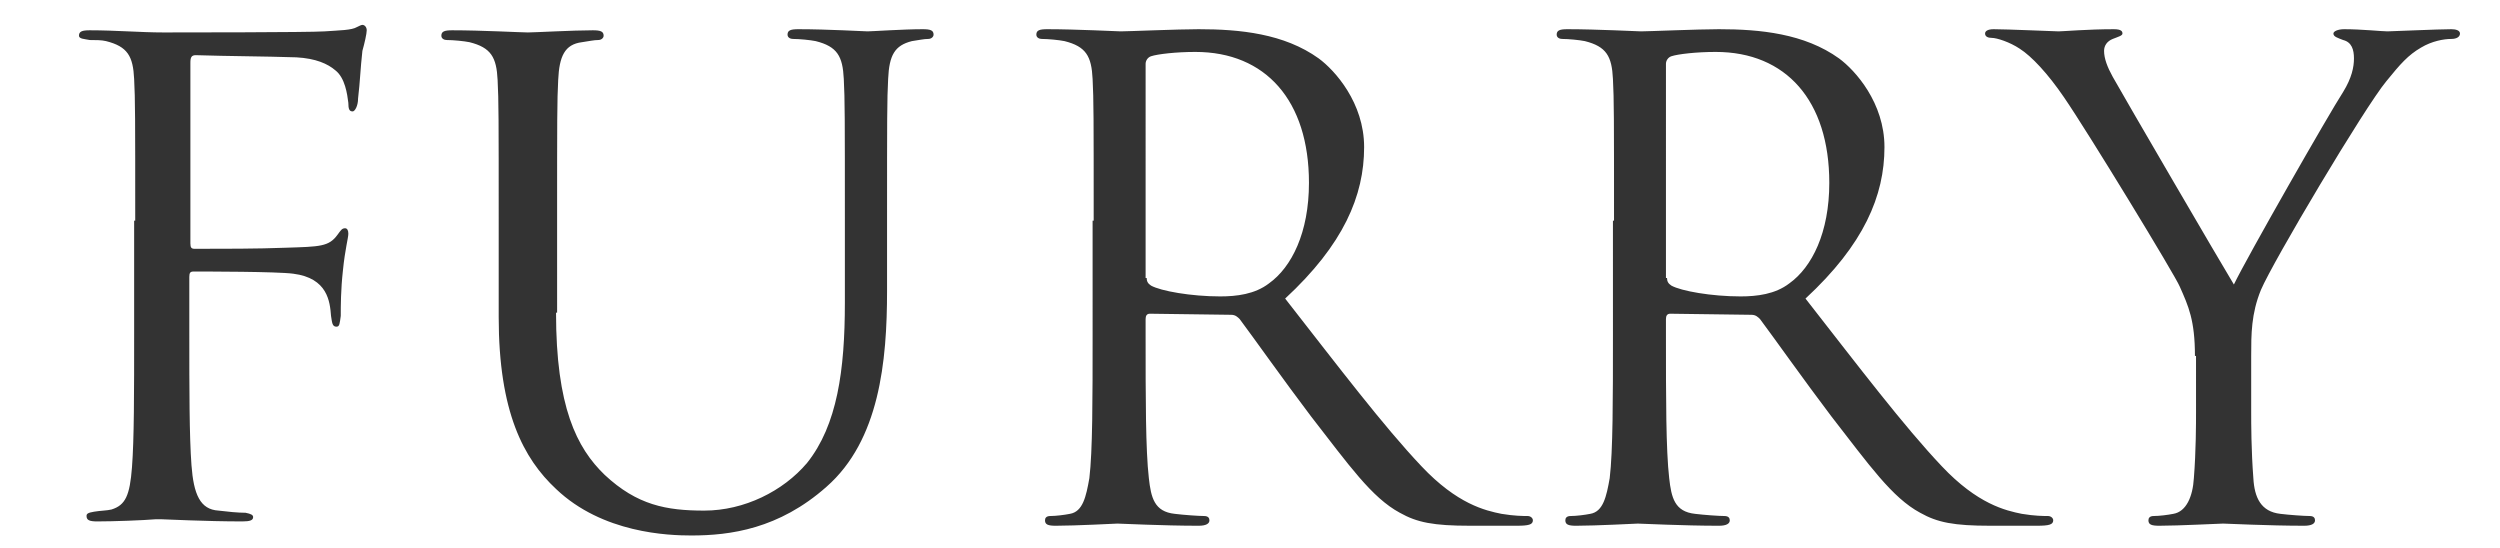<?xml version="1.0" encoding="utf-8"?>
<!-- Generator: Adobe Illustrator 27.0.0, SVG Export Plug-In . SVG Version: 6.00 Build 0)  -->
<svg version="1.2" baseProfile="tiny" id="Ebene_1" xmlns="http://www.w3.org/2000/svg" xmlns:xlink="http://www.w3.org/1999/xlink"
	 x="0px" y="0px" viewBox="0 0 231.1 50.7" overflow="visible" xml:space="preserve">
<path fill="#333333" d="M12.5,20.4c0-9.5,0-11.2-0.1-13.1c-0.1-2.1-0.6-3-2.6-3.5c-0.4-0.1-1-0.1-1.5-0.1c-0.5-0.1-1-0.1-1-0.4
	c0-0.4,0.3-0.5,1-0.5c2.4,0,4.7,0.2,6.8,0.2C16.3,3,28.6,3,30,2.9c1.4-0.1,2.5-0.1,3-0.4c0.2-0.1,0.4-0.2,0.5-0.2
	c0.2,0,0.4,0.2,0.4,0.5c0,0.3-0.2,1.2-0.4,1.9c-0.2,1.8-0.2,2.7-0.4,4.4c0,0.7-0.3,1.2-0.5,1.2c-0.3,0-0.4-0.2-0.4-0.8
	c-0.1-0.8-0.3-2.3-1.2-3c-0.7-0.6-1.8-1.1-3.6-1.2c-3.1-0.1-6.2-0.1-9.3-0.2c-0.4,0-0.5,0.2-0.5,0.7v16.7c0,0.4,0.1,0.5,0.4,0.5
	c2.5,0,5.9,0,8.4-0.1c3.2-0.1,4-0.1,4.8-1.2c0.3-0.4,0.4-0.6,0.7-0.6c0.2,0,0.3,0.2,0.3,0.5c0,0.4-0.3,1.4-0.5,3.4
	c-0.2,1.8-0.2,3.3-0.2,4.2c-0.1,0.7-0.1,1-0.4,1c-0.4,0-0.4-0.4-0.5-1c-0.1-1.3-0.3-3.5-3.5-3.9c-1.5-0.2-8.1-0.2-9.2-0.2
	c-0.3,0-0.4,0.1-0.4,0.5v5.2c0,5.2,0,9.5,0.2,12.2c0.2,2.7,0.8,4.1,2.5,4.2c0.8,0.1,1.8,0.2,2.5,0.2c0.5,0.1,0.7,0.2,0.7,0.4
	c0,0.3-0.3,0.4-1,0.4c-3.4,0-7.2-0.2-7.5-0.2h-0.5c-1.2,0.1-3.9,0.2-5.4,0.2c-0.7,0-1-0.1-1-0.5c0-0.2,0.1-0.3,0.7-0.4
	c0.6-0.1,1.2-0.1,1.6-0.2c1.3-0.4,1.7-1.3,1.9-3.9c0.2-2.6,0.2-6.8,0.2-12.5V20.4z M51.4,28.9c0,8.7,1.9,12.5,4.5,15
	c3,2.8,5.7,3.3,9.2,3.3c3.7,0,7.3-1.8,9.5-4.4c2.8-3.5,3.5-8.6,3.5-14.8v-7.6c0-9.5,0-11.2-0.1-13.1c-0.1-2.1-0.6-3-2.6-3.5
	c-0.5-0.1-1.5-0.2-2.1-0.2c-0.2,0-0.5-0.1-0.5-0.4c0-0.4,0.3-0.5,1-0.5c2.7,0,6.1,0.2,6.4,0.2c0.4,0,3.3-0.2,5.1-0.2
	c0.7,0,1,0.1,1,0.5c0,0.2-0.2,0.4-0.5,0.4c-0.4,0-0.8,0.1-1.5,0.2c-1.6,0.4-2.1,1.3-2.2,3.5c-0.1,1.9-0.1,3.6-0.1,13.1v6.5
	c0,6.5-0.7,13.8-5.6,18.1c-4.4,3.9-8.9,4.5-12.5,4.5c-2.1,0-8.2-0.2-12.5-4.3c-3-2.8-5.3-7.1-5.3-15.9v-8.8c0-9.5,0-11.2-0.1-13.1
	c-0.1-2.1-0.6-3-2.6-3.5c-0.5-0.1-1.5-0.2-2.1-0.2c-0.2,0-0.5-0.1-0.5-0.4c0-0.4,0.3-0.5,1-0.5c2.7,0,6.4,0.2,7,0.2s4.2-0.2,6-0.2
	c0.7,0,1,0.1,1,0.5c0,0.2-0.2,0.4-0.5,0.4c-0.4,0-0.8,0.1-1.5,0.2c-1.6,0.2-2.1,1.3-2.2,3.5c-0.1,1.9-0.1,3.6-0.1,13.1V28.9z
	 M101.1,20.4c0-9.5,0-11.2-0.1-13.1c-0.1-2.1-0.6-3-2.6-3.5c-0.5-0.1-1.5-0.2-2.1-0.2c-0.2,0-0.5-0.1-0.5-0.4c0-0.4,0.3-0.5,1-0.5
	c2.7,0,6.5,0.2,6.8,0.2c0.7,0,5.3-0.2,7.2-0.2c3.8,0,7.9,0.4,11.1,2.7c1.5,1.1,4.2,4.1,4.2,8.2c0,4.5-1.9,9-7.3,14
	c5,6.4,9.1,11.8,12.6,15.5c3.3,3.5,5.9,4.1,7.4,4.4c1.2,0.2,2,0.2,2.4,0.2c0.3,0,0.5,0.2,0.5,0.4c0,0.4-0.4,0.5-1.5,0.5h-4.3
	c-3.4,0-4.9-0.3-6.5-1.2c-2.6-1.4-4.7-4.4-8.2-8.9c-2.5-3.3-5.4-7.4-6.6-9c-0.2-0.2-0.4-0.4-0.8-0.4l-7.5-0.1
	c-0.3,0-0.4,0.2-0.4,0.5v1.5c0,5.8,0,10.6,0.3,13.2c0.2,1.8,0.5,3.1,2.4,3.3c0.8,0.1,2.2,0.2,2.7,0.2c0.4,0,0.5,0.2,0.5,0.4
	c0,0.3-0.3,0.5-1,0.5c-3.3,0-7.2-0.2-7.5-0.2c-0.1,0-3.9,0.2-5.7,0.2c-0.7,0-1-0.1-1-0.5c0-0.2,0.1-0.4,0.5-0.4
	c0.5,0,1.3-0.1,1.8-0.2c1.2-0.2,1.5-1.6,1.8-3.3c0.3-2.5,0.3-7.3,0.3-13.2V20.4z M106,25.7c0,0.3,0.1,0.5,0.4,0.7
	c0.9,0.5,3.7,1,6.4,1c1.5,0,3.2-0.2,4.5-1.2c2.1-1.5,3.7-4.7,3.7-9.3c0-7.6-4-12.1-10.5-12.1c-1.8,0-3.5,0.2-4.1,0.4
	c-0.3,0.1-0.5,0.4-0.5,0.7V25.7z M149.2,20.4c0-9.5,0-11.2-0.1-13.1c-0.1-2.1-0.6-3-2.6-3.5c-0.5-0.1-1.5-0.2-2.1-0.2
	c-0.2,0-0.5-0.1-0.5-0.4c0-0.4,0.3-0.5,1-0.5c2.7,0,6.5,0.2,6.8,0.2c0.7,0,5.3-0.2,7.2-0.2c3.8,0,7.9,0.4,11.1,2.7
	c1.5,1.1,4.2,4.1,4.2,8.2c0,4.5-1.9,9-7.3,14c5,6.4,9.1,11.8,12.6,15.5c3.3,3.5,5.9,4.1,7.4,4.4c1.2,0.2,2,0.2,2.4,0.2
	c0.3,0,0.5,0.2,0.5,0.4c0,0.4-0.4,0.5-1.5,0.5H184c-3.4,0-4.9-0.3-6.5-1.2c-2.6-1.4-4.7-4.4-8.2-8.9c-2.5-3.3-5.4-7.4-6.6-9
	c-0.2-0.2-0.4-0.4-0.8-0.4l-7.5-0.1c-0.3,0-0.4,0.2-0.4,0.5v1.5c0,5.8,0,10.6,0.3,13.2c0.2,1.8,0.5,3.1,2.4,3.3
	c0.8,0.1,2.2,0.2,2.7,0.2c0.4,0,0.5,0.2,0.5,0.4c0,0.3-0.3,0.5-1,0.5c-3.3,0-7.2-0.2-7.5-0.2c-0.1,0-3.9,0.2-5.7,0.2
	c-0.7,0-1-0.1-1-0.5c0-0.2,0.1-0.4,0.5-0.4c0.5,0,1.3-0.1,1.8-0.2c1.2-0.2,1.5-1.6,1.8-3.3c0.3-2.5,0.3-7.3,0.3-13.2V20.4z
	 M154.1,25.7c0,0.3,0.1,0.5,0.4,0.7c0.9,0.5,3.7,1,6.4,1c1.5,0,3.2-0.2,4.5-1.2c2.1-1.5,3.7-4.7,3.7-9.3c0-7.6-4-12.1-10.5-12.1
	c-1.8,0-3.5,0.2-4.1,0.4c-0.3,0.1-0.5,0.4-0.5,0.7V25.7z M202.9,32.9c0-3.3-0.6-4.6-1.4-6.4c-0.4-1-8.5-14.3-10.7-17.5
	c-1.5-2.2-3-3.8-4.1-4.5c-0.9-0.6-2.1-1-2.6-1c-0.3,0-0.6-0.1-0.6-0.4c0-0.2,0.2-0.4,0.8-0.4c1.2,0,5.7,0.2,6,0.2
	c0.4,0,2.7-0.2,5.1-0.2c0.7,0,0.8,0.2,0.8,0.4s-0.4,0.3-0.9,0.5c-0.5,0.2-0.8,0.6-0.8,1.1c0,0.7,0.3,1.5,0.8,2.4
	c1,1.8,10.1,17.4,11.2,19.2c1.2-2.5,8.8-15.8,10.1-17.8c0.8-1.3,1-2.3,1-3.1c0-0.8-0.2-1.5-1-1.7c-0.5-0.2-0.9-0.3-0.9-0.6
	c0-0.2,0.4-0.4,1-0.4c1.6,0,3.5,0.2,4,0.2c0.4,0,4.7-0.2,5.9-0.2c0.4,0,0.8,0.1,0.8,0.4c0,0.3-0.3,0.5-0.8,0.5
	c-0.7,0-1.8,0.2-2.8,0.8c-1.2,0.7-1.9,1.5-3.2,3.1c-2,2.4-10.5,16.7-11.6,19.3c-0.9,2.2-0.9,4.1-0.9,6.1v5.2c0,1,0,3.5,0.2,6.1
	c0.1,1.8,0.7,3.1,2.5,3.3c0.8,0.1,2.2,0.2,2.7,0.2c0.4,0,0.5,0.2,0.5,0.4c0,0.3-0.3,0.5-1,0.5c-3.3,0-7.2-0.2-7.5-0.2
	c-0.3,0-4.1,0.2-5.9,0.2c-0.7,0-1-0.1-1-0.5c0-0.2,0.1-0.4,0.5-0.4c0.5,0,1.3-0.1,1.8-0.2c1.2-0.2,1.8-1.6,1.9-3.3
	c0.2-2.5,0.2-5.1,0.2-6.1V32.9z"/>
</svg>
